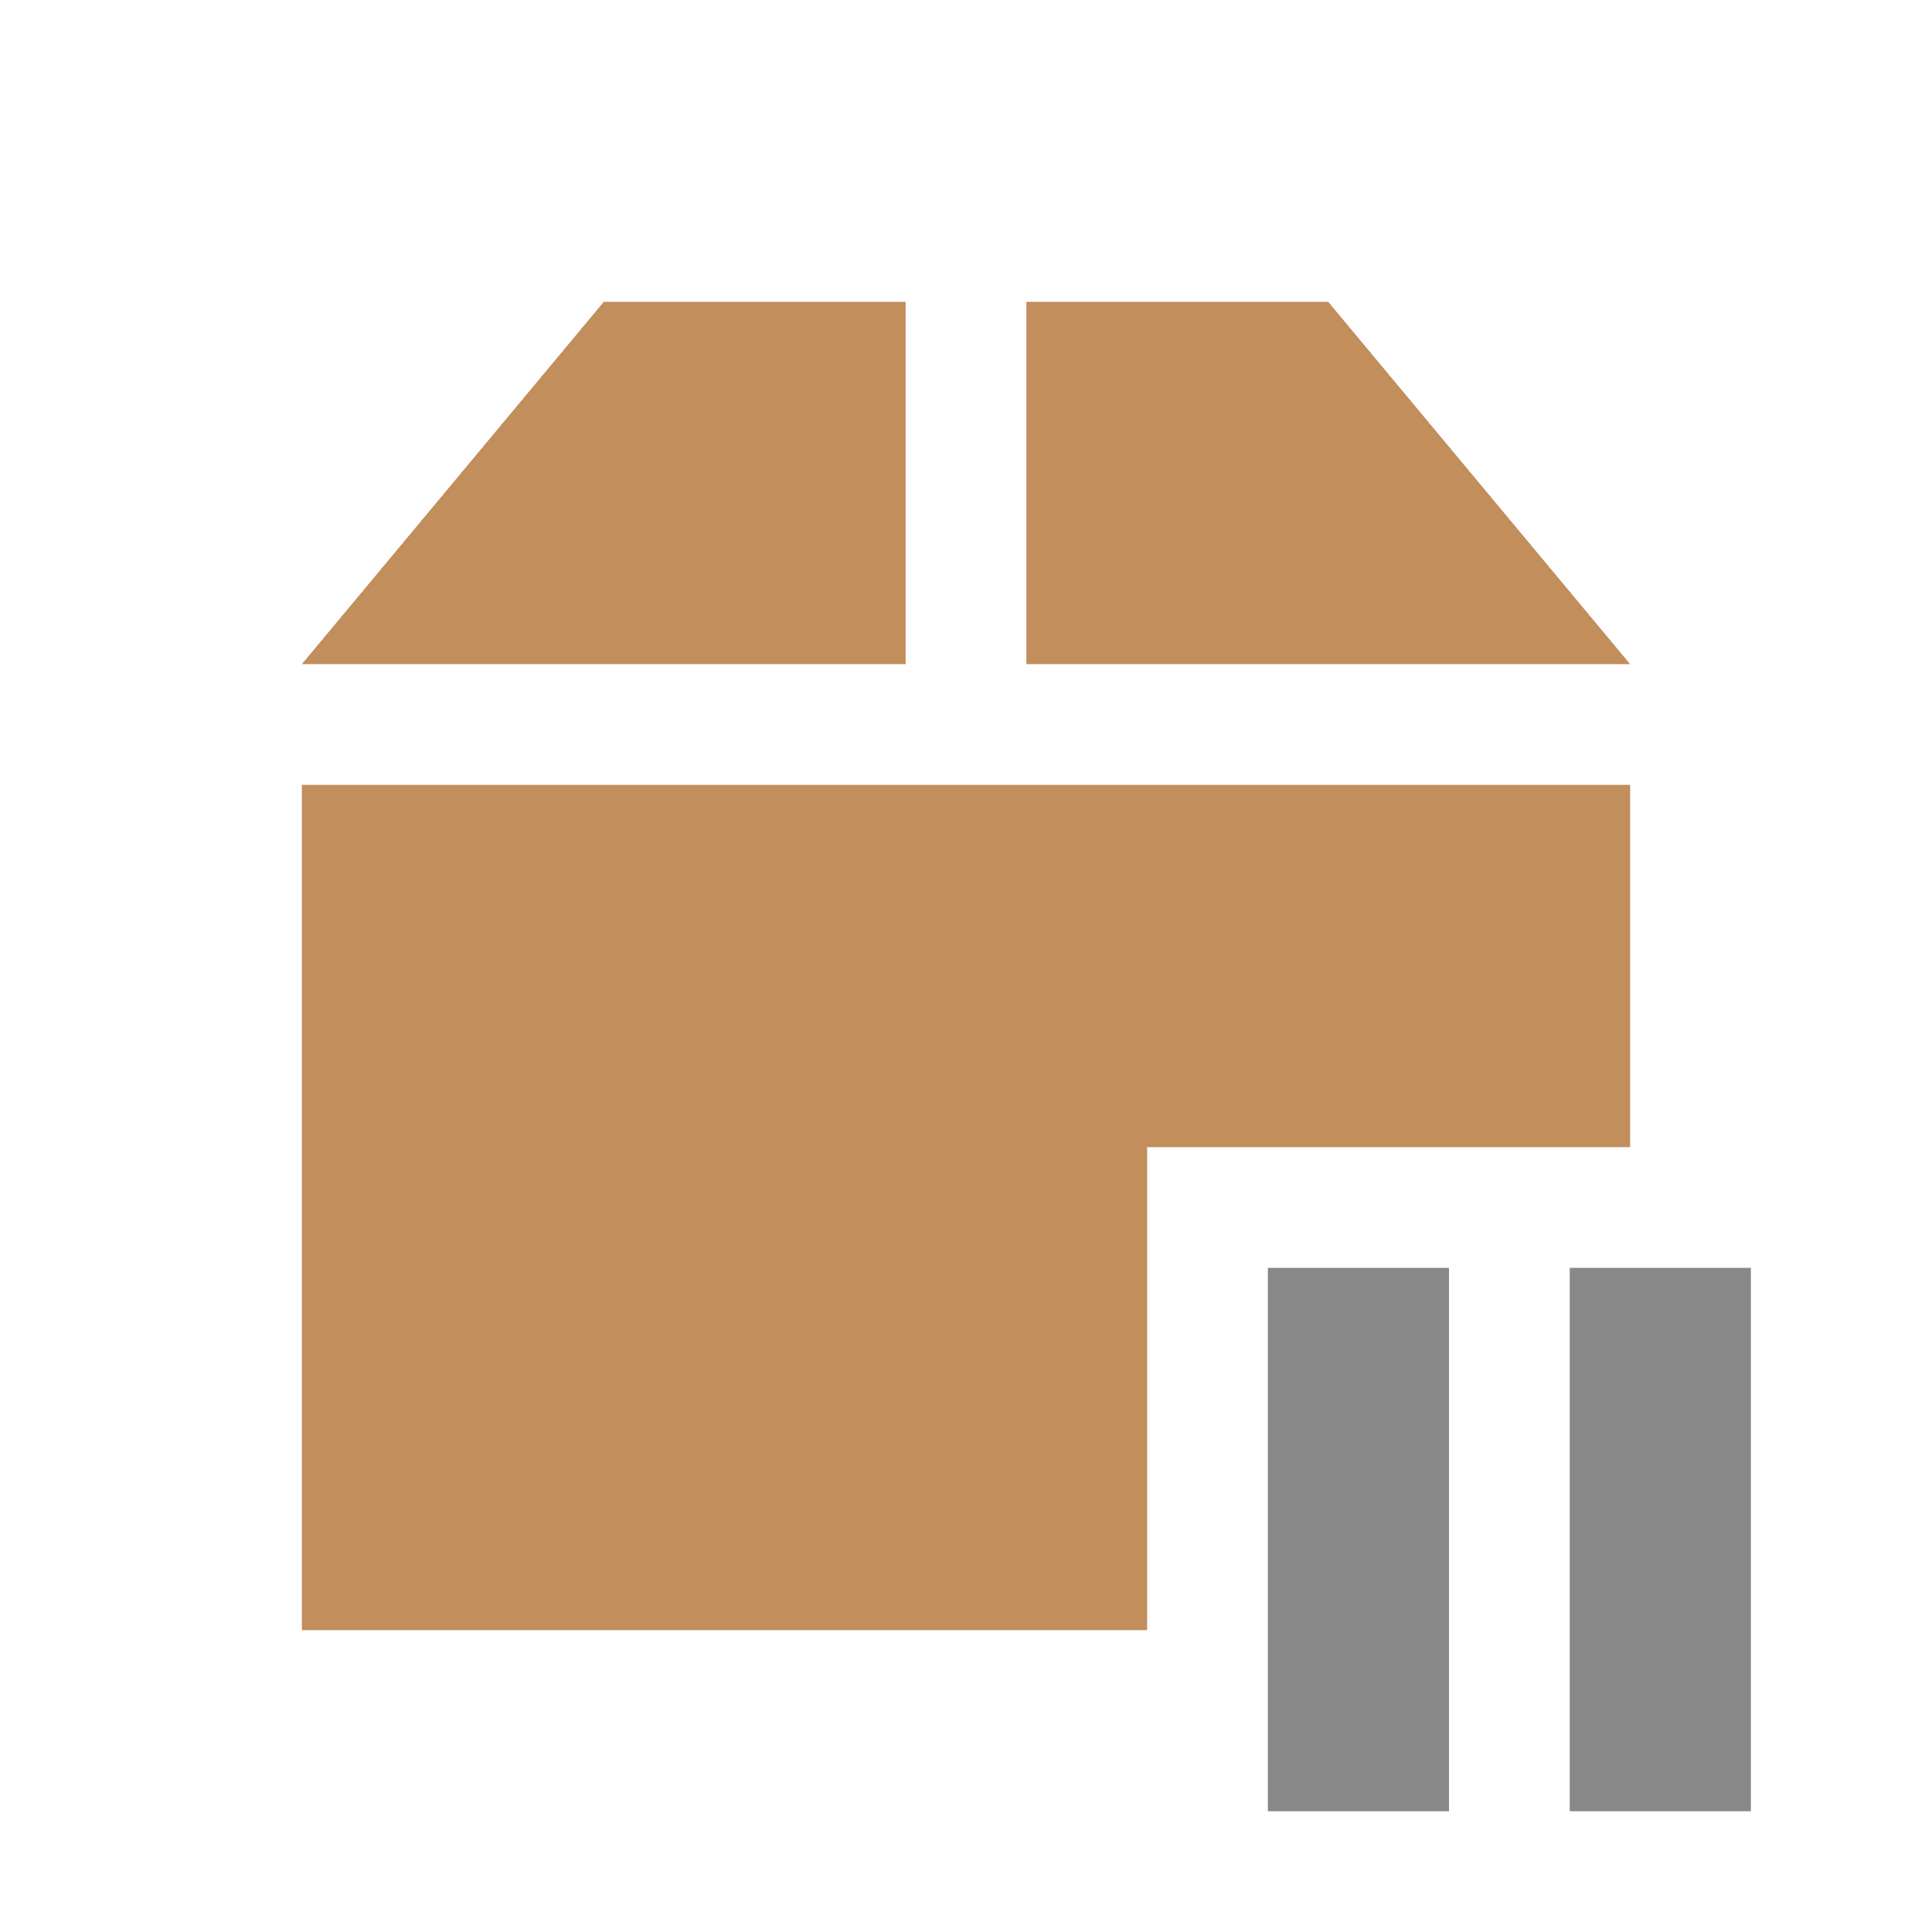 <svg xmlns="http://www.w3.org/2000/svg" viewBox="0 0 32 32">
 <path d="m 10 5 -5 6 10 0 0 -6 -5 0 z m 7 0 0 6 10 0 -5 -6 -5 0 z m -12 8 0 14 14 0 0 -5 0 -1 0 -2 3 0 2 0 3 0 0 -6 -22 0 z" style="fill:#c28e5c"/>
 <path d="m 21 21 l 0 9 l 3 0 l 0 -9 l -3 0 z m 5 0 l 0 9 l 3 0 l 0 -9 l -3 0 z" style="fill:#888;opacity:1;fill-opacity:1;stroke:none;fill-rule:nonzero"/>
</svg>
